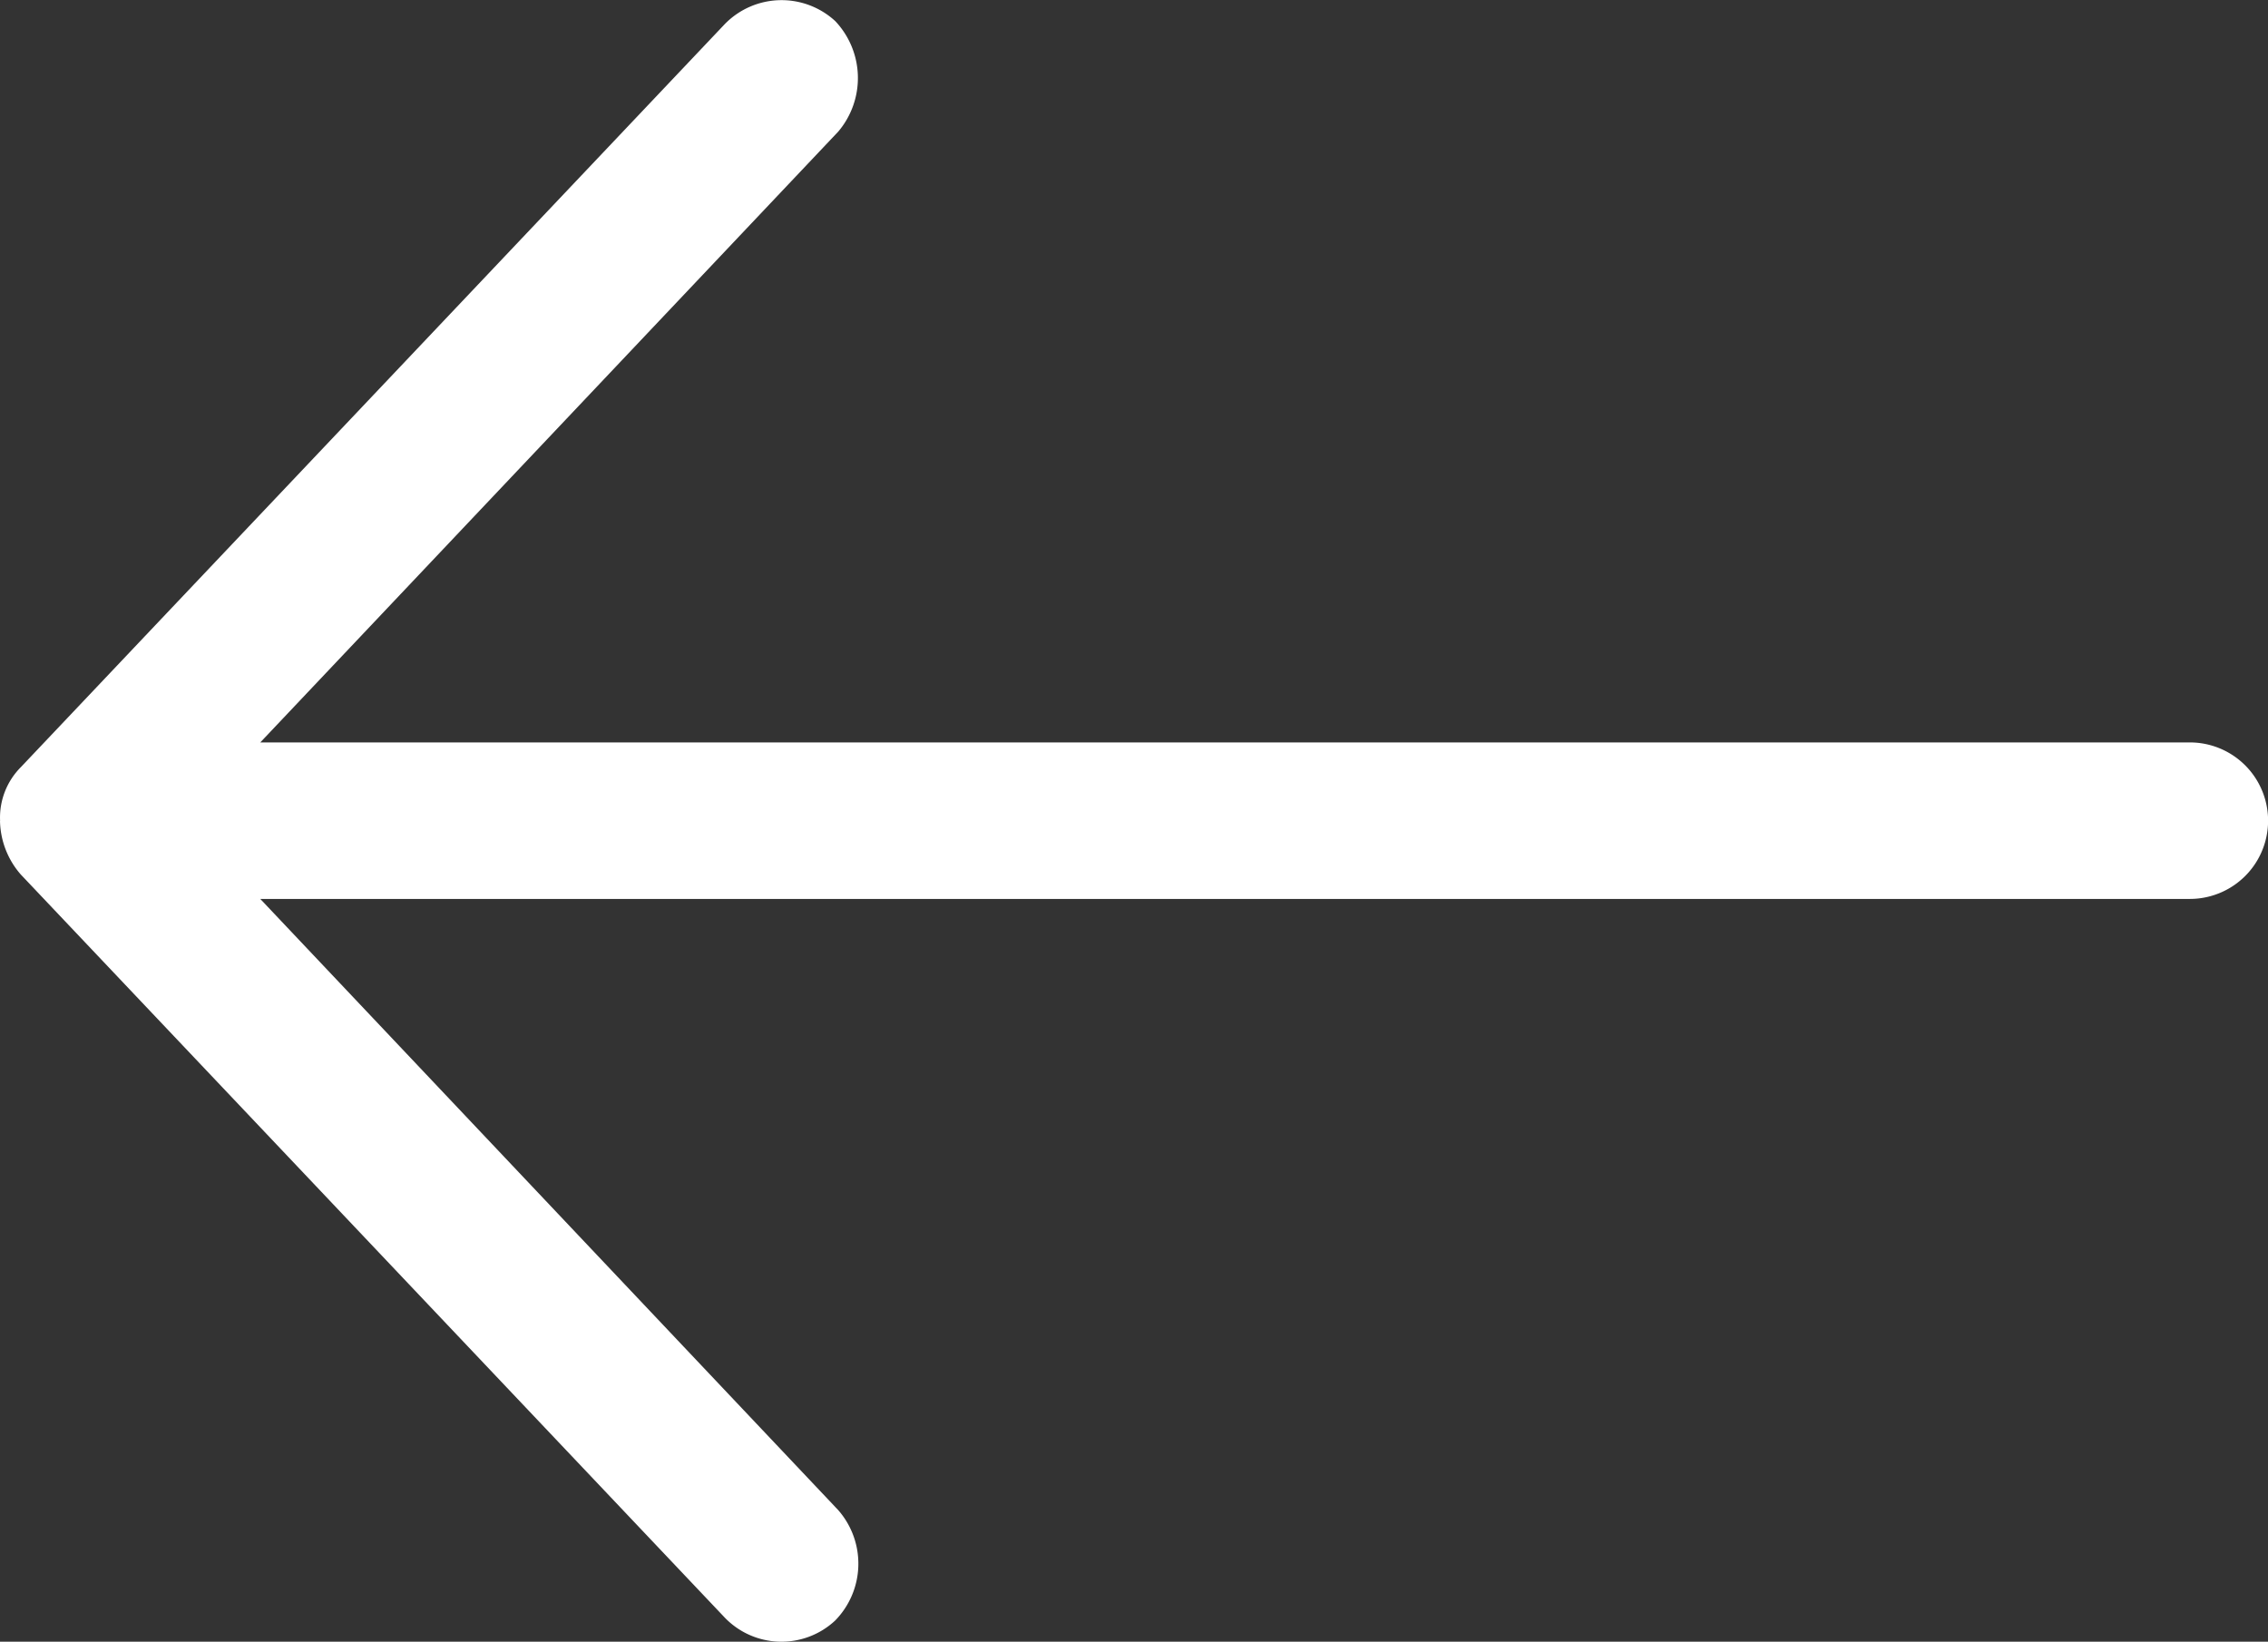 <svg xmlns="http://www.w3.org/2000/svg" width="24.634" height="17.832" viewBox="0 0 24.634 17.832">
    <rect x="0" y="0" width="24.634" height="17.832" fill="#333333" stroke="none"/>
    <g>
        <path fill="#fff" d="M8.915 24.634a.911.911 0 0 0 .584-.226l8.07-7.645a.855.855 0 0 0 .033-1.2.883.883 0 0 0-1.2-.033l-6.638 6.277V.849a.849.849 0 1 0-1.7 0v20.958l-6.635-6.278a.9.9 0 0 0-1.2.033.861.861 0 0 0 .033 1.2l8.07 7.645a.776.776 0 0 0 .584.226z" transform="rotate(90 12.317 12.317)"/>
    </g>
</svg>
